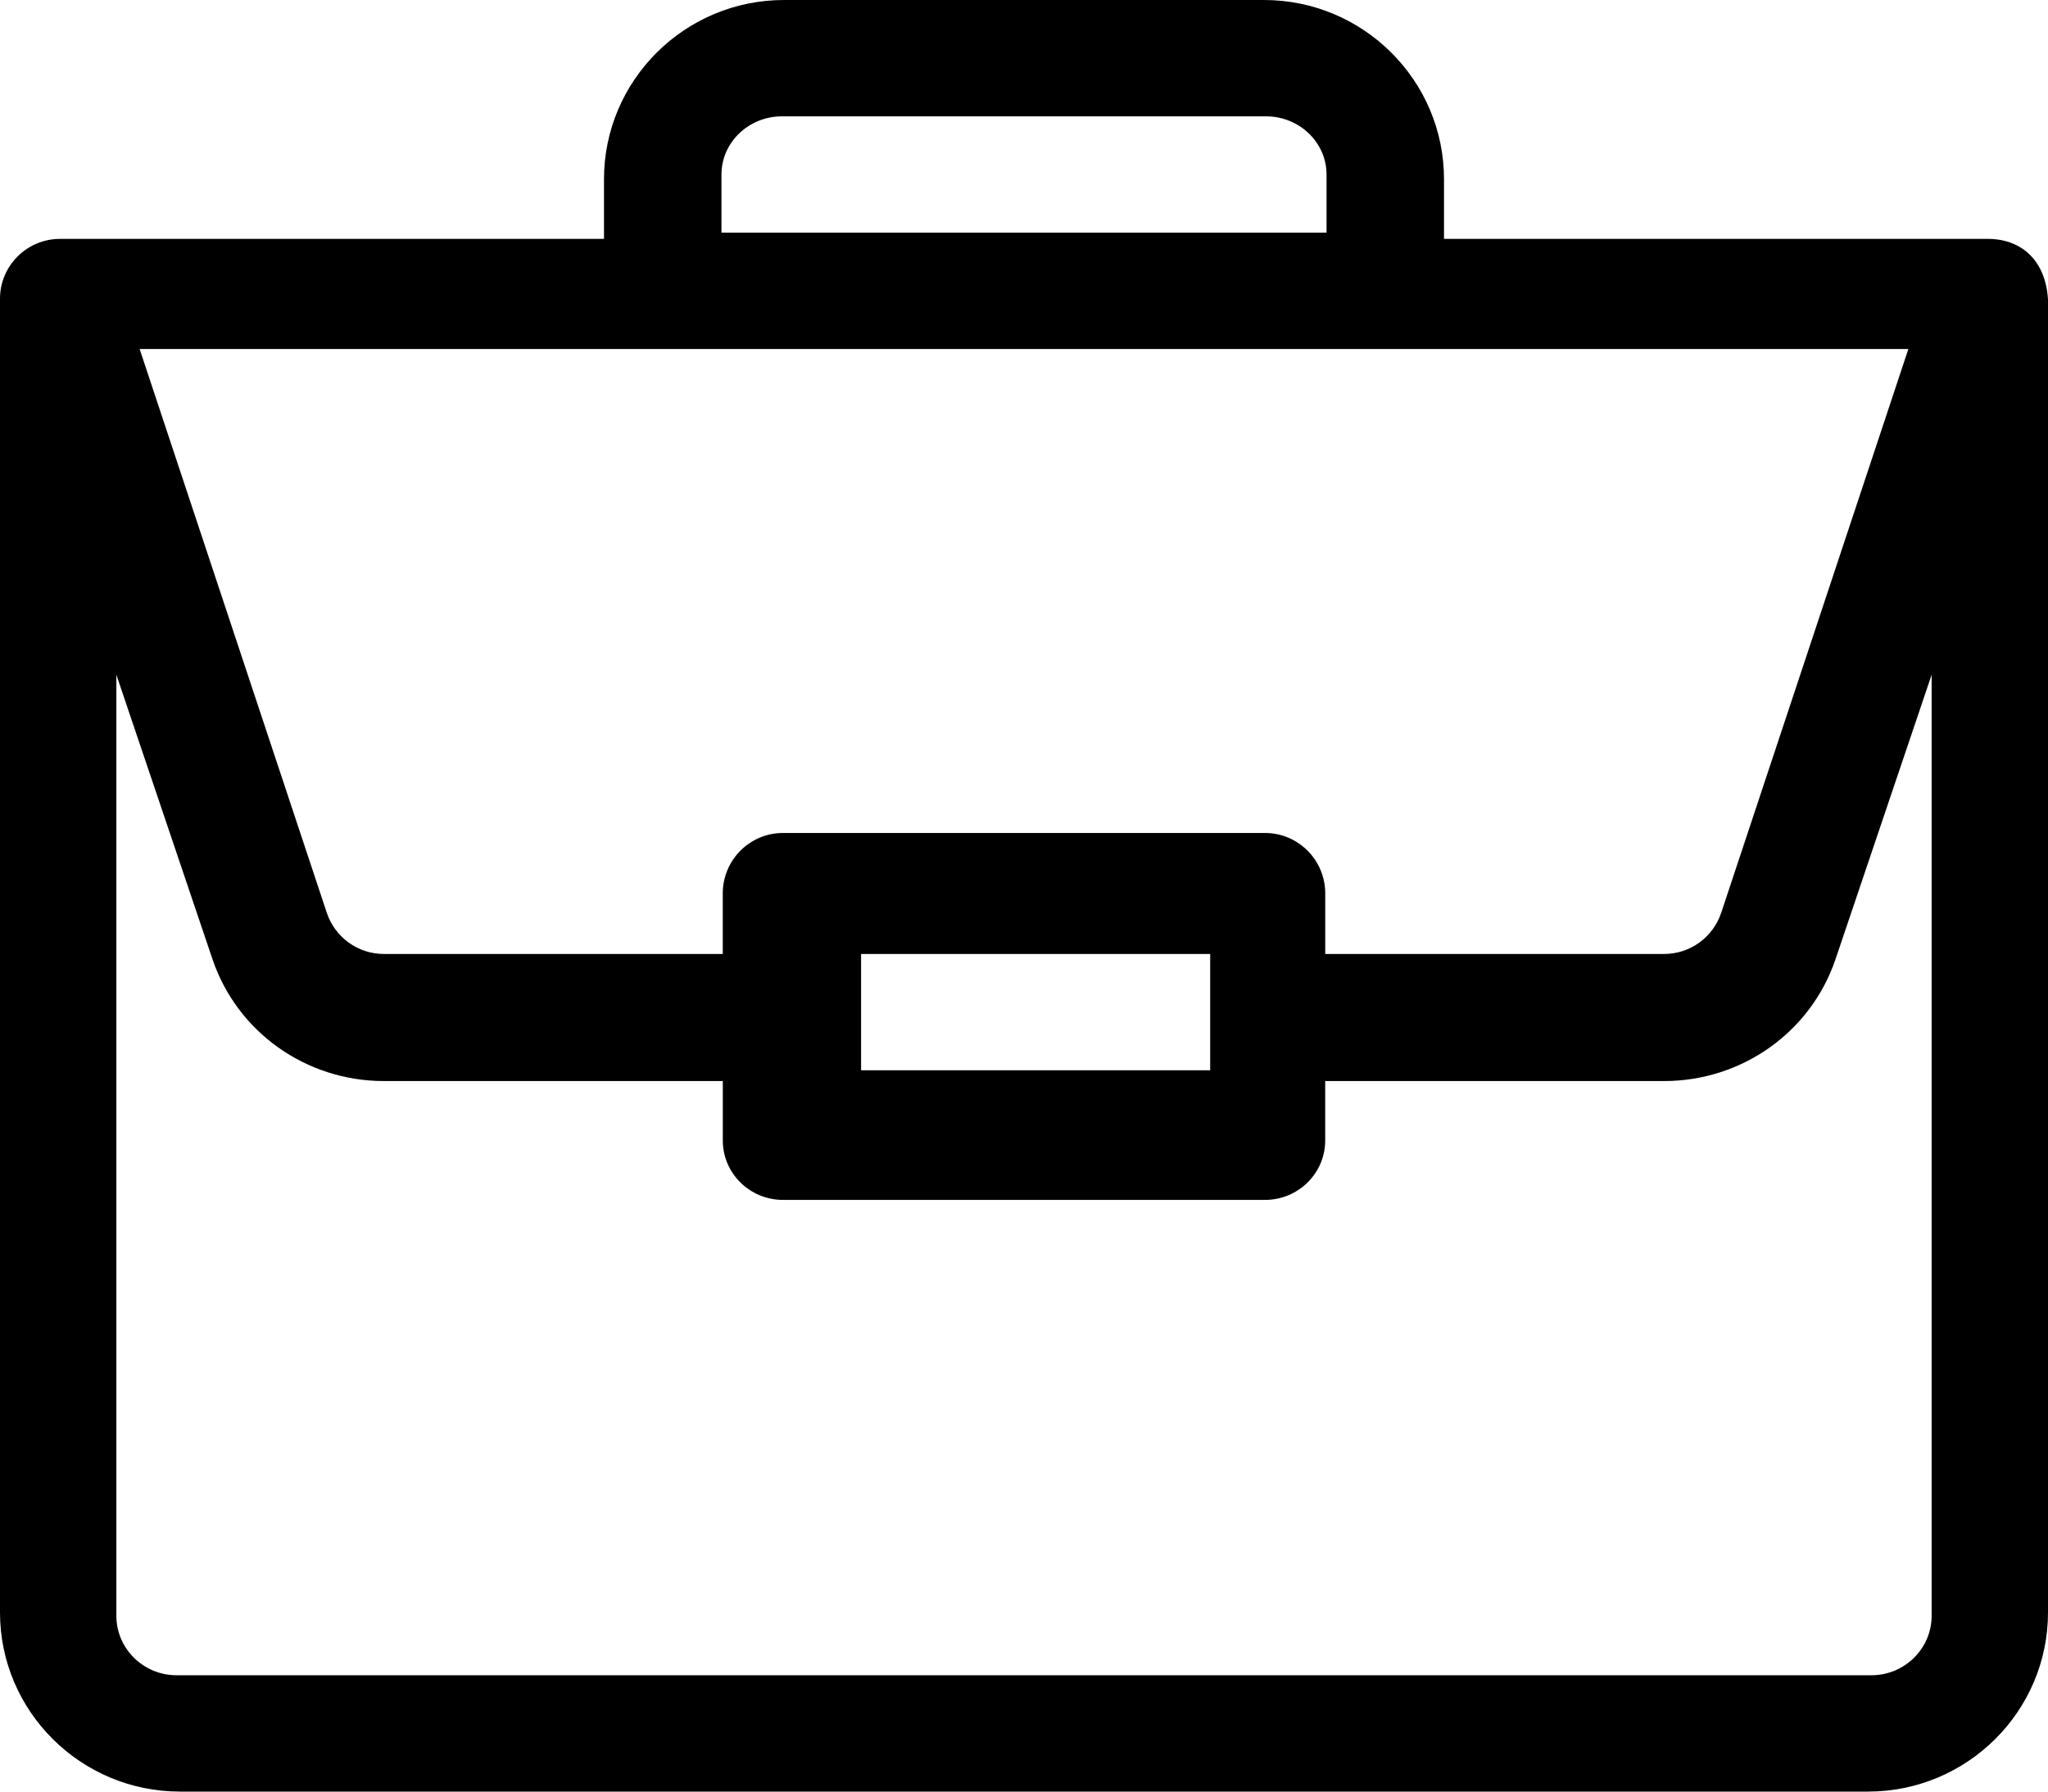 <?xml version="1.0" encoding="UTF-8"?>
<svg width="88px" height="77px" viewBox="0 0 88 77" version="1.1" xmlns="http://www.w3.org/2000/svg" xmlns:xlink="http://www.w3.org/1999/xlink">
    <title>work</title>
    <g id="Symbols" stroke="none" stroke-width="1" fill="none" fill-rule="evenodd">
        <g id="CROSS-TEASER/DESKTOP" transform="translate(-941, -107)" fill="#000000" fill-rule="nonzero">
            <g id="Berufsanfänger" transform="translate(800, 80)">
                <g id="work" transform="translate(141, 27)">
                    <path d="M85.438,10.267 C85.433,10.267 85.427,10.267 85.422,10.267 L62.047,10.267 L62.047,7.7 C62.047,3.454 58.577,0 54.312,0 L33.688,0 C29.423,0 25.953,3.454 25.953,7.7 L25.953,10.267 L2.578,10.267 C1.143,10.267 0,11.438 0,12.833 L0,69.3 C0,73.546 3.47,77 7.734,77 L80.266,77 C84.53,77 88,73.546 88,69.3 L88,12.887 C88,12.884 88,12.881 88,12.877 C87.901,11.192 86.86,10.277 85.438,10.267 Z M31,7.5 C31,6.122 32.167,5 33.6,5 L54.4,5 C55.833,5 57,6.122 57,7.5 L57,10 L31,10 L31,7.5 Z M82,15 L73.961,39.222 C73.608,40.286 72.621,41 71.506,41 L56.944,41 L56.944,38.4 C56.944,36.964 55.785,35.8 54.355,35.8 L33.645,35.8 C32.215,35.8 31.056,36.964 31.056,38.4 L31.056,41 L16.494,41 C15.379,41 14.392,40.286 14.039,39.222 L6,15 L82,15 Z M52,41 L52,46 L37,46 L37,41 L52,41 Z M83,69.446 C83,70.854 81.839,72 80.412,72 L7.588,72 C6.161,72 5,70.854 5,69.446 L5,29 L9.13,41.224 C10.188,44.357 13.149,46.462 16.497,46.462 L31.058,46.462 L31.058,49.016 C31.058,50.427 32.216,51.57 33.646,51.57 L54.354,51.57 C55.784,51.57 56.942,50.427 56.942,49.016 L56.942,46.462 L71.503,46.462 C74.851,46.462 77.812,44.357 78.87,41.224 L83,29 L83,69.446 Z" id="Shape"></path>
                </g>
            </g>
        </g>
    </g>
</svg>